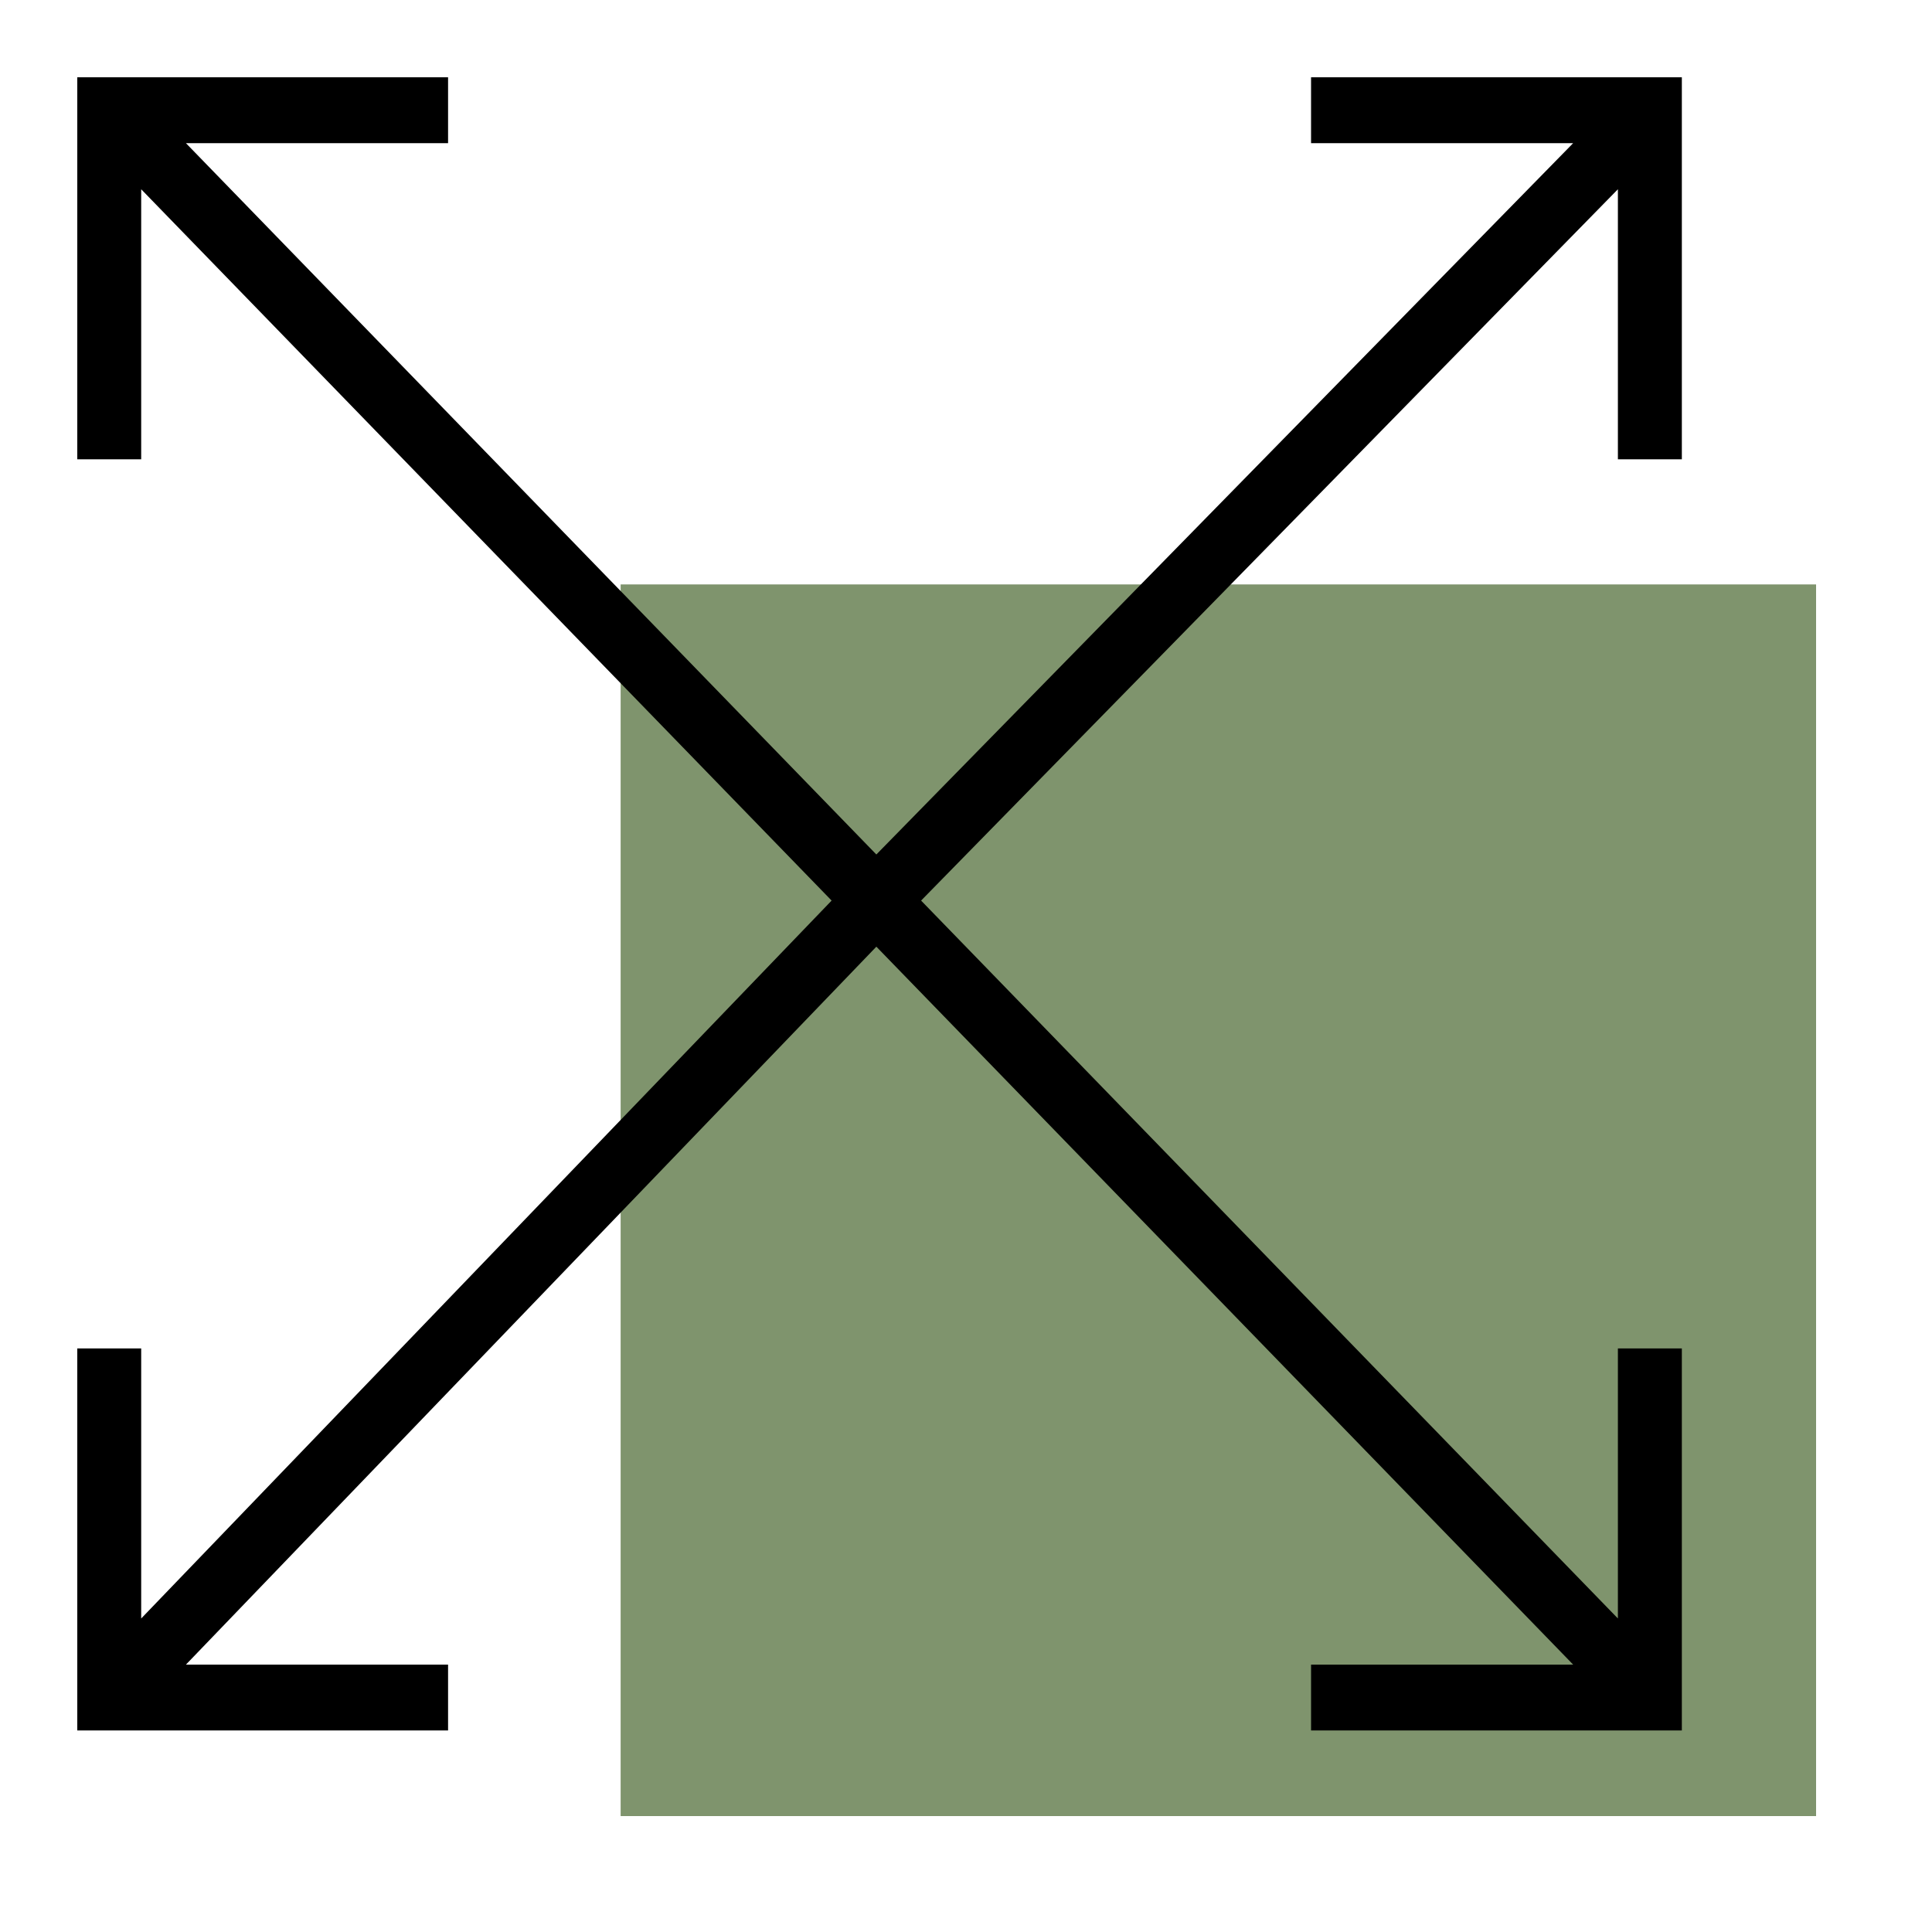<svg width="50" height="50" viewBox="0 0 50 50" fill="none" xmlns="http://www.w3.org/2000/svg">
<path d="M47 15.125H16.062V47H47V15.125Z" fill="#7F946D"/>
<path d="M43.526 11.886V2H33.93V3.705H40.713L22.68 22.114L4.812 3.705H11.596V2H2V11.886H3.654V4.898L21.522 23.307L3.654 41.886V34.898H2V44.784H11.596V43.08H4.812L22.68 24.5L40.713 43.08H33.93V44.784H43.526V34.898H41.871V41.886L23.838 23.307L41.871 4.898V11.886H43.526Z" fill="black"/>
</svg>
